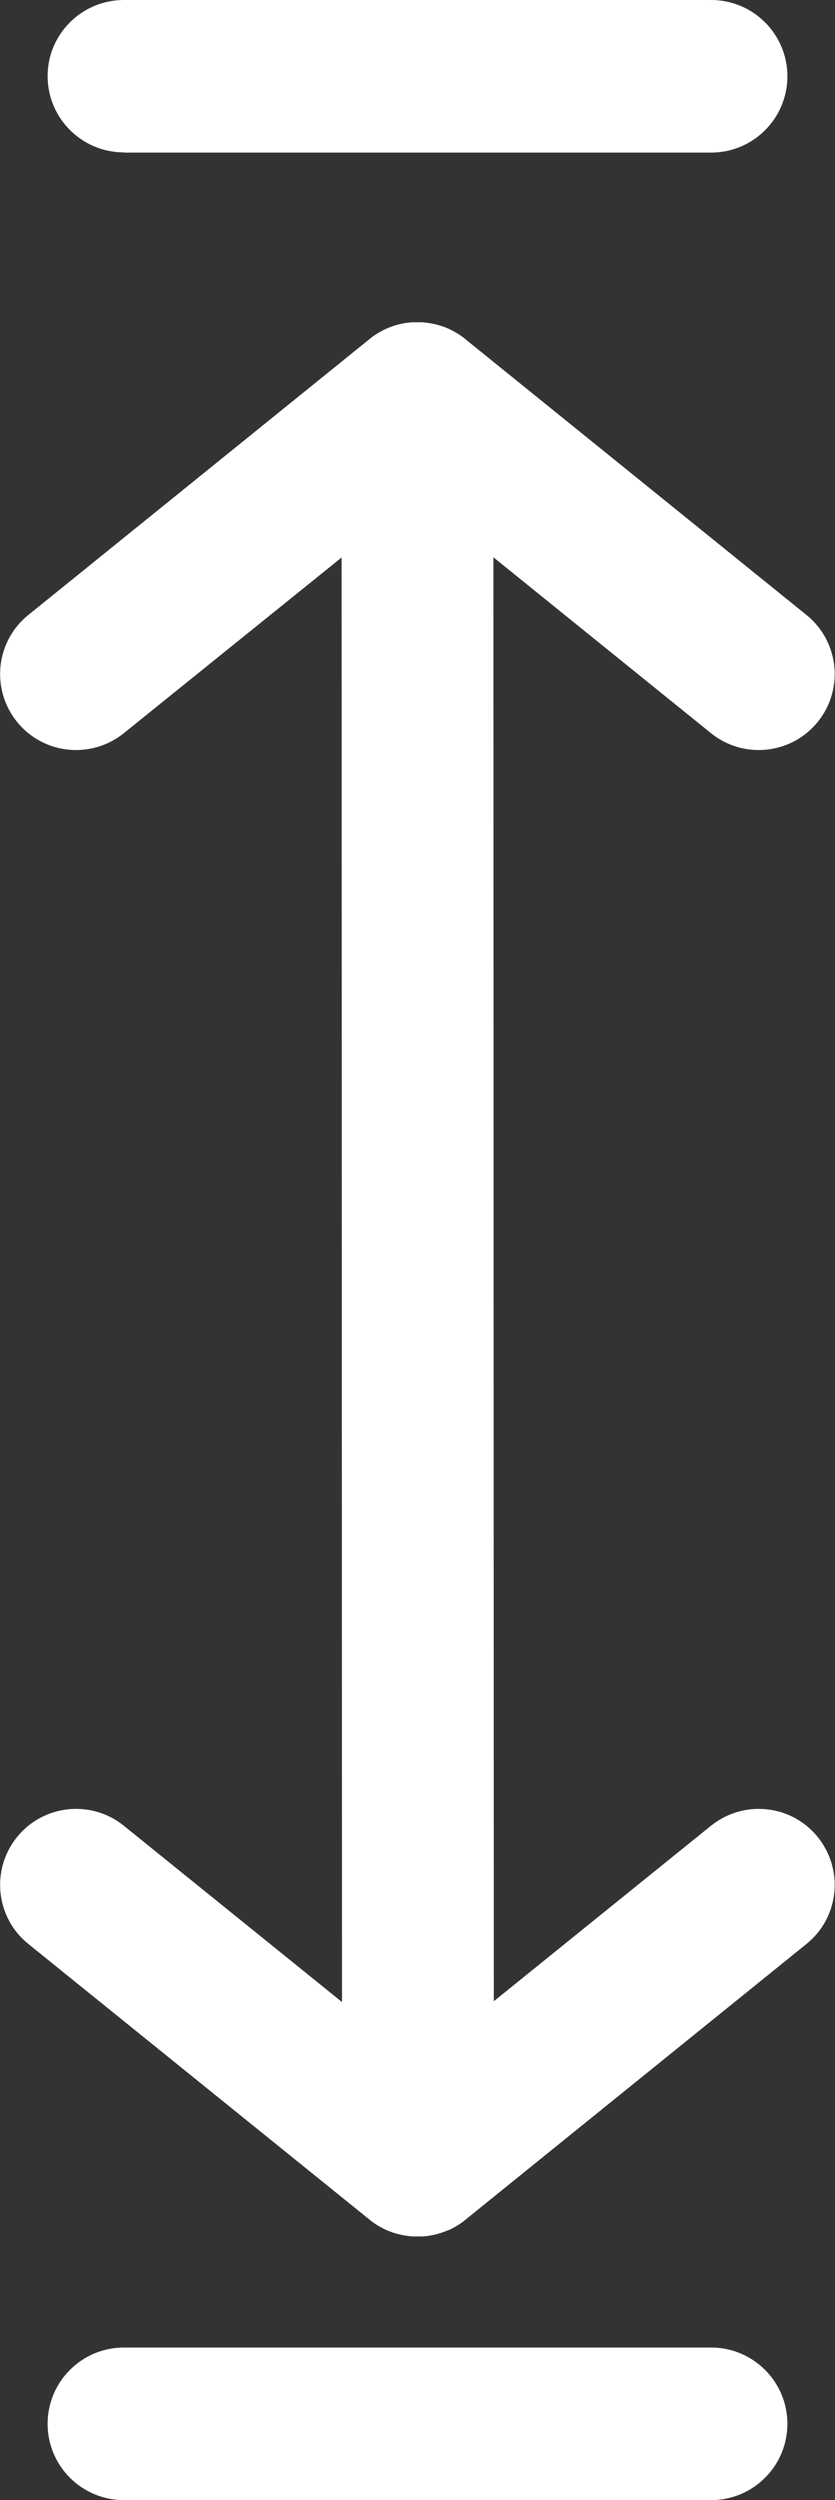 <?xml version="1.0" encoding="utf-8"?><svg version="1.1" id="Layer_1" xmlns="http://www.w3.org/2000/svg" xmlns:xlink="http://www.w3.org/1999/xlink" x="0px" y="0px" viewBox="0 0 41.04 122.88" style="enable-background:new 0 0 41.04 122.88" xml:space="preserve"><rect x="0" y="0" width="41.04" height="122.88" fill="#333333" stroke="none"/><g><path fill="white" d="M6.09,7.49c-2.07,0-3.75-1.68-3.75-3.75C2.34,1.68,4.02,0,6.09,0h28.86c2.07,0,3.75,1.68,3.75,3.75 c0,2.07-1.68,3.75-3.75,3.75H6.09L6.09,7.49z M6.09,122.88c-2.07,0-3.75-1.68-3.75-3.75s1.68-3.75,3.75-3.75h28.86 c2.07,0,3.75,1.68,3.75,3.75s-1.68,3.75-3.75,3.75H6.09L6.09,122.88z M22.03,109.61c-0.41,0.18-0.85,0.29-1.29,0.31l0,0l-0.09,0 l0,0l-0.09,0h0h-0.09h0l-0.09,0l0,0l-0.09,0l0,0c-0.44-0.03-0.88-0.13-1.29-0.31l-0.01,0l-0.01-0.01l-0.07-0.03l-0.01-0.01 l-0.07-0.03l-0.02-0.01l-0.01-0.01c-0.24-0.12-0.47-0.27-0.68-0.45L1.4,95.55c-1.61-1.29-1.86-3.65-0.57-5.25 c1.29-1.61,3.65-1.86,5.25-0.57l10.73,8.67l-0.02-71L6.08,36.04c-1.61,1.29-3.96,1.04-5.25-0.57c-1.29-1.61-1.04-3.96,0.57-5.25 L18.12,16.7c0.21-0.18,0.44-0.33,0.68-0.45l0.01-0.01l0.02-0.01l0.07-0.03l0.01-0.01l0.07-0.03l0.01-0.01l0.01,0 c0.41-0.18,0.85-0.29,1.29-0.31l0,0l0.09,0l0,0l0.09,0h0h0.09h0l0.09,0l0,0l0.09,0l0,0c0.44,0.03,0.88,0.13,1.29,0.31l0.01,0 l0.01,0.01l0.07,0.03l0.01,0.01l0.07,0.03l0.02,0.01l0.01,0.01c0.24,0.12,0.47,0.27,0.68,0.45l16.72,13.52 c1.61,1.29,1.86,3.65,0.57,5.25c-1.29,1.61-3.65,1.86-5.25,0.57l-10.7-8.65l0.02,70.97l10.68-8.63c1.61-1.29,3.96-1.04,5.25,0.57 c1.29,1.61,1.04,3.96-0.57,5.25l-16.72,13.52c-0.21,0.18-0.44,0.33-0.68,0.45l-0.01,0.01l-0.02,0.01l-0.07,0.03l-0.01,0.01 l-0.07,0.03l-0.01,0.01L22.03,109.61L22.03,109.61z"/></g></svg>